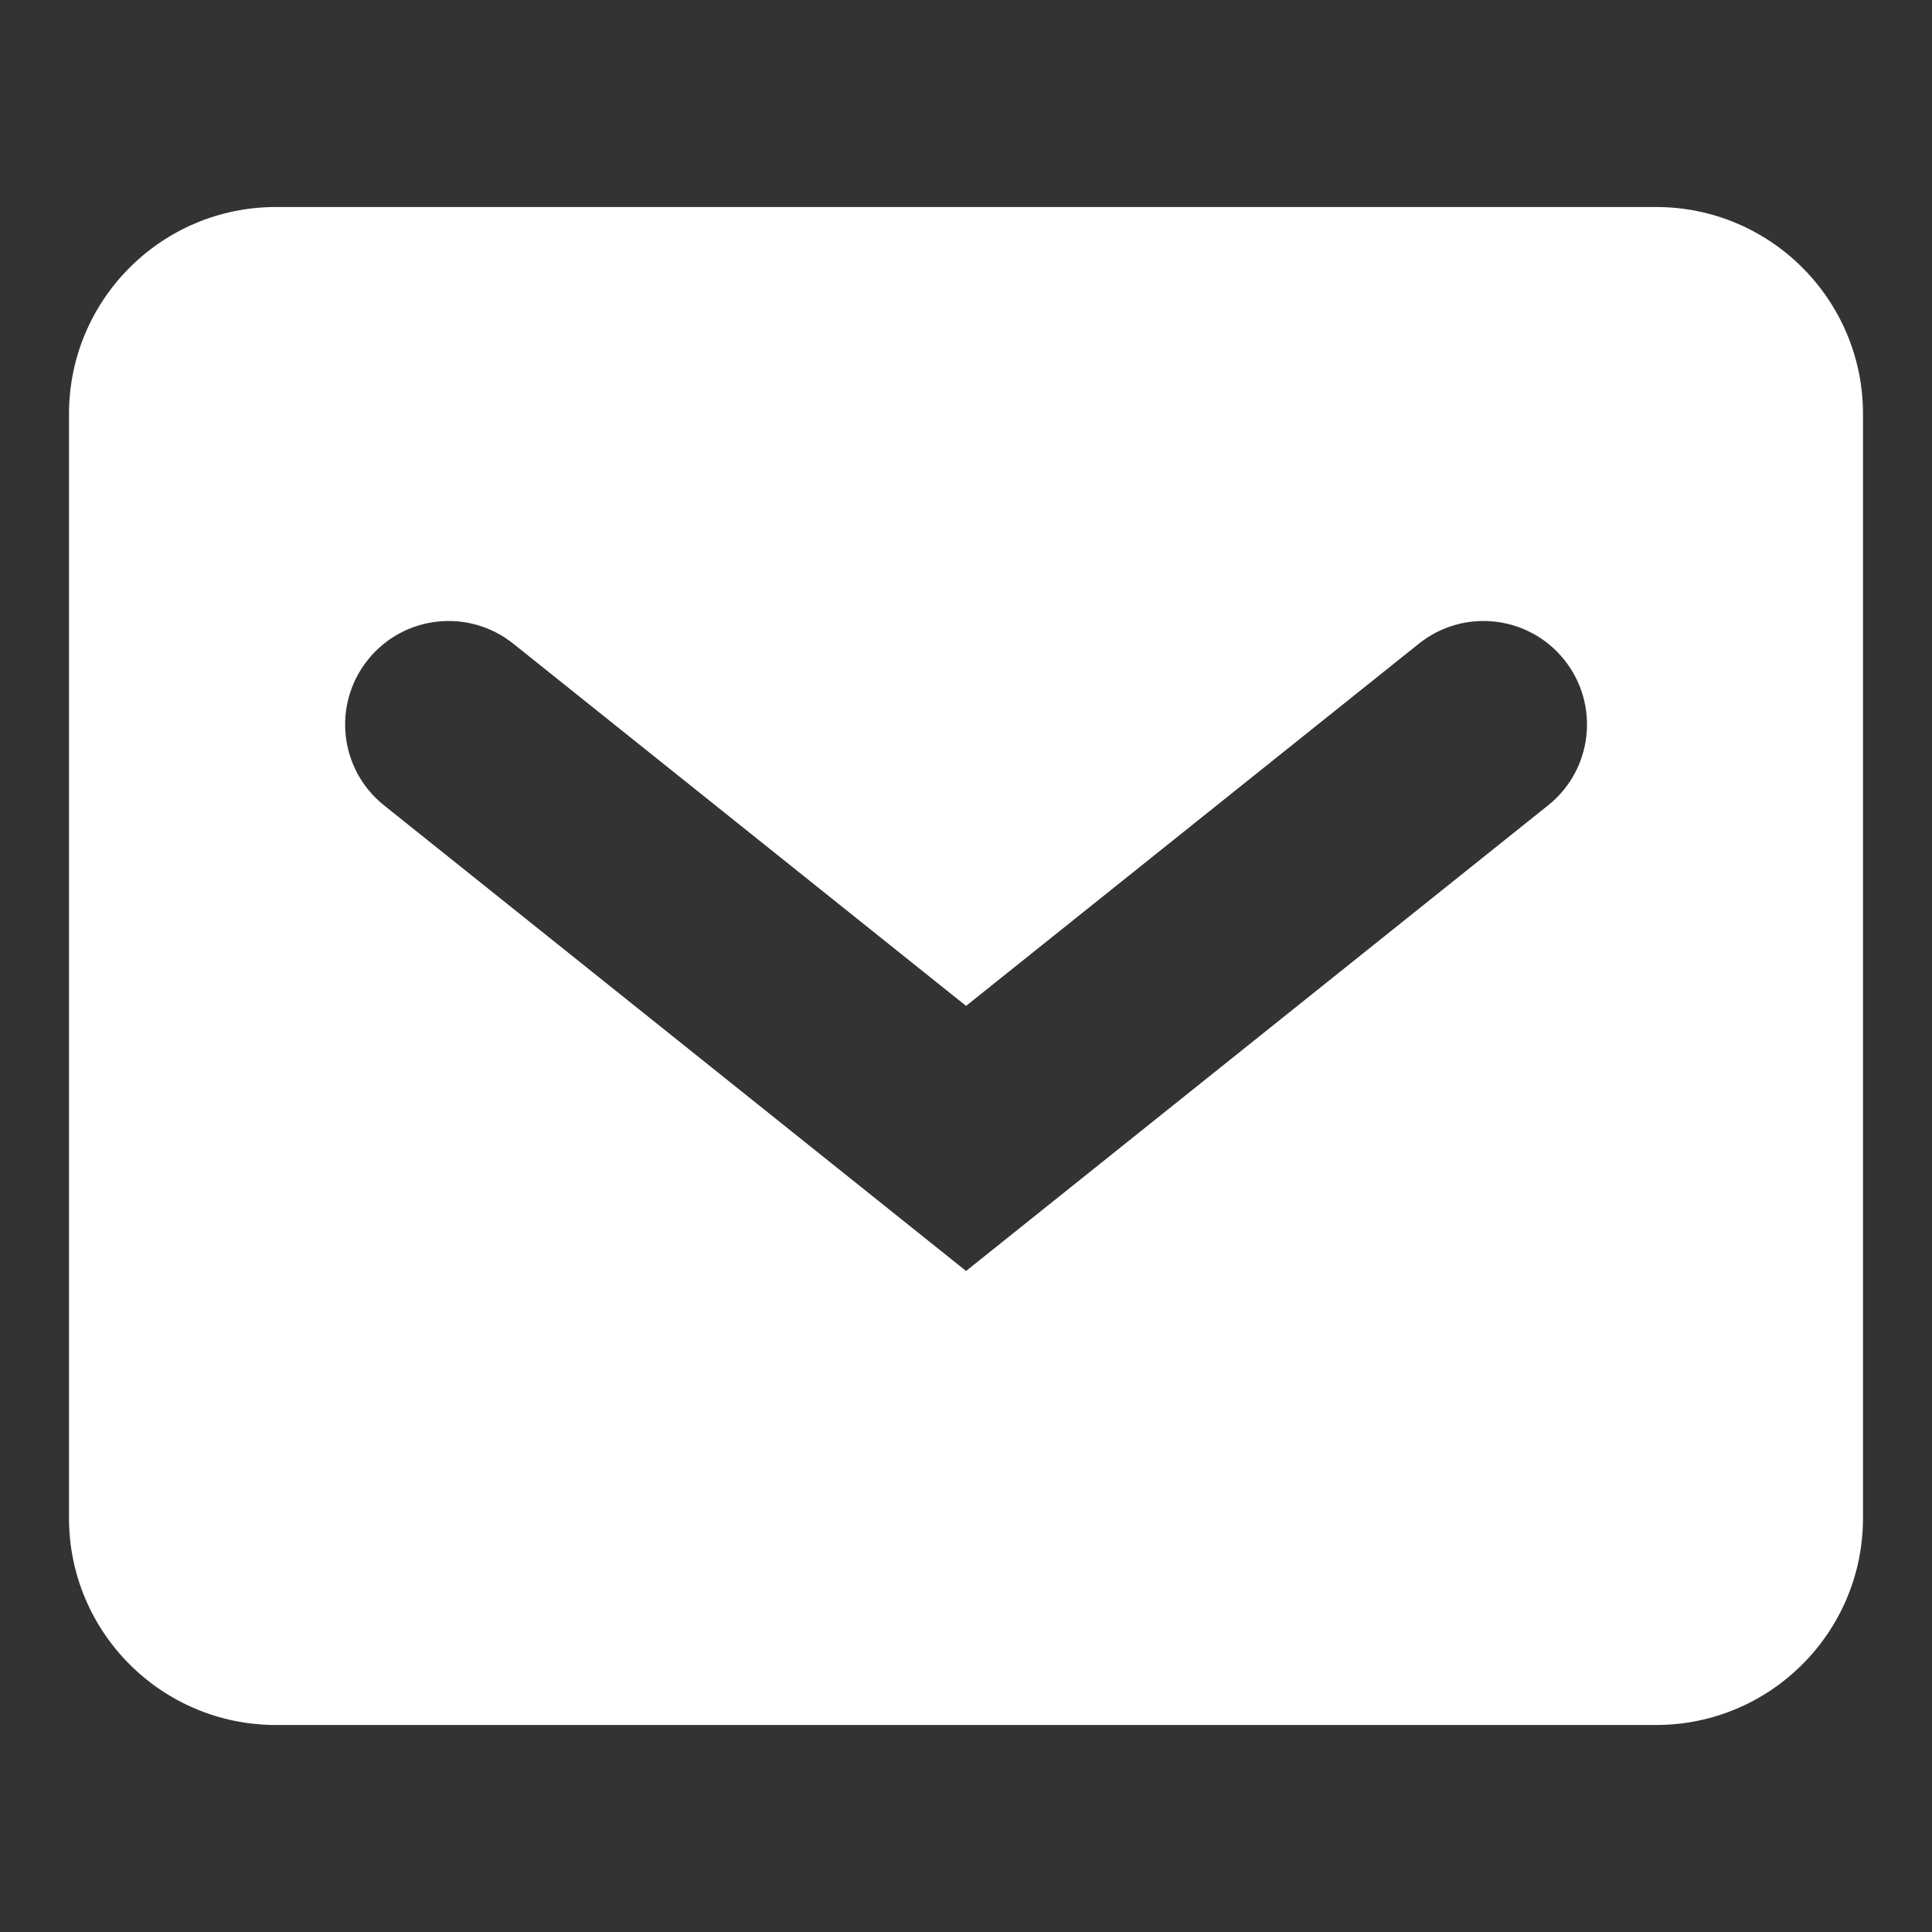 <svg width="28" height="28" viewBox="0 0 28 28" fill="none" xmlns="http://www.w3.org/2000/svg">
<rect x="0" y="0" width="28" height="28" fill="#333333" stroke="none"/>
<g id="icon_line/mail">
<path id="Subtract" fill-rule="evenodd" clip-rule="evenodd" d="M4 3C2.343 3 1 4.343 1 6V22C1 23.657 2.343 25 4 25H24C25.657 25 27 23.657 27 22V6C27 4.343 25.657 3 24 3H4ZM7.439 9.329C6.792 8.811 5.848 8.916 5.331 9.563C4.813 10.21 4.918 11.154 5.565 11.671L14.001 18.42L22.437 11.671C23.084 11.154 23.189 10.21 22.671 9.563C22.154 8.916 21.21 8.811 20.563 9.329L14.001 14.578L7.439 9.329Z" fill="white"/>
</g>
</svg>
